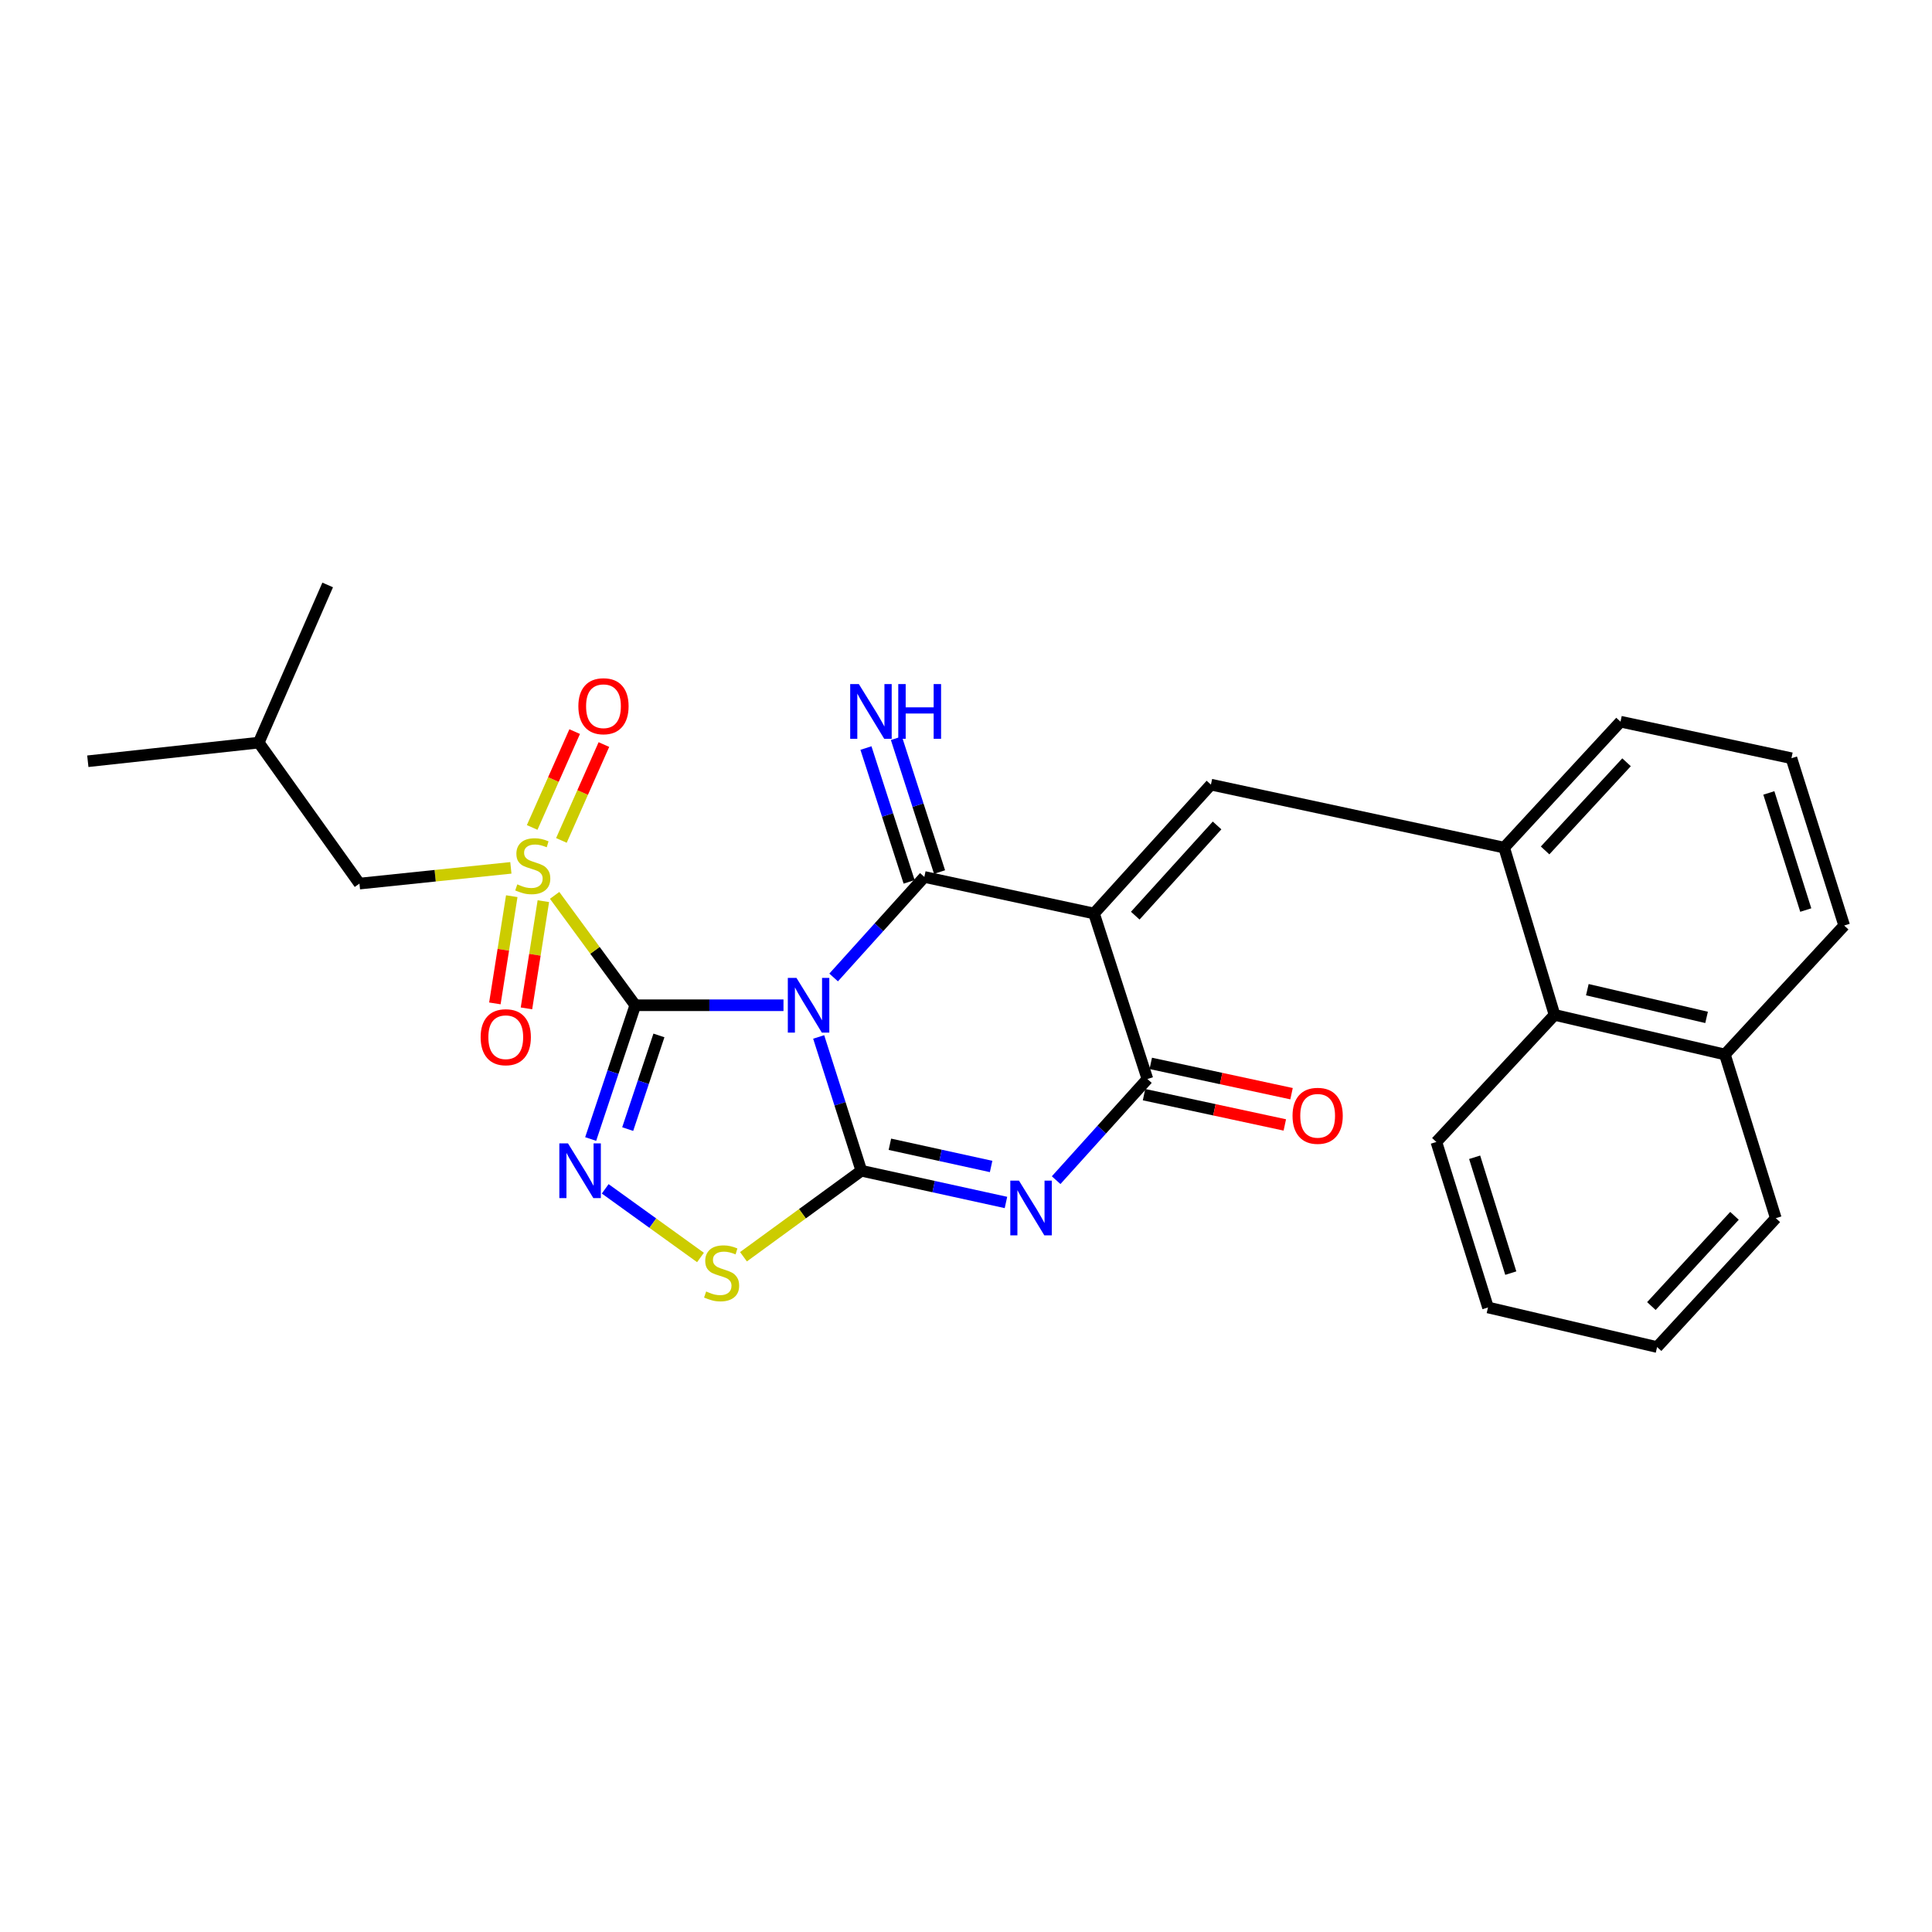 <?xml version='1.0' encoding='iso-8859-1'?>
<svg version='1.1' baseProfile='full'
              xmlns='http://www.w3.org/2000/svg'
                      xmlns:rdkit='http://www.rdkit.org/xml'
                      xmlns:xlink='http://www.w3.org/1999/xlink'
                  xml:space='preserve'
width='1000px' height='1000px' viewBox='0 0 1000 1000'>
<!-- END OF HEADER -->
<rect style='opacity:1.0;fill:#FFFFFF;stroke:none' width='1000' height='1000' x='0' y='0'> </rect>
<path class='bond-0' d='M 405.529,520.315 L 367.175,520.315' style='fill:none;fill-rule:evenodd;stroke:#0000FF;stroke-width:6px;stroke-linecap:butt;stroke-linejoin:miter;stroke-opacity:1' />
<path class='bond-0' d='M 367.175,520.315 L 328.82,520.315' style='fill:none;fill-rule:evenodd;stroke:#000000;stroke-width:6px;stroke-linecap:butt;stroke-linejoin:miter;stroke-opacity:1' />
<path class='bond-1' d='M 423.745,536.723 L 434.789,571.35' style='fill:none;fill-rule:evenodd;stroke:#0000FF;stroke-width:6px;stroke-linecap:butt;stroke-linejoin:miter;stroke-opacity:1' />
<path class='bond-1' d='M 434.789,571.35 L 445.834,605.978' style='fill:none;fill-rule:evenodd;stroke:#000000;stroke-width:6px;stroke-linecap:butt;stroke-linejoin:miter;stroke-opacity:1' />
<path class='bond-3' d='M 431.488,505.935 L 454.961,479.921' style='fill:none;fill-rule:evenodd;stroke:#0000FF;stroke-width:6px;stroke-linecap:butt;stroke-linejoin:miter;stroke-opacity:1' />
<path class='bond-3' d='M 454.961,479.921 L 478.435,453.908' style='fill:none;fill-rule:evenodd;stroke:#000000;stroke-width:6px;stroke-linecap:butt;stroke-linejoin:miter;stroke-opacity:1' />
<path class='bond-5' d='M 328.82,520.315 L 307.95,491.881' style='fill:none;fill-rule:evenodd;stroke:#000000;stroke-width:6px;stroke-linecap:butt;stroke-linejoin:miter;stroke-opacity:1' />
<path class='bond-5' d='M 307.95,491.881 L 287.079,463.447' style='fill:none;fill-rule:evenodd;stroke:#CCCC00;stroke-width:6px;stroke-linecap:butt;stroke-linejoin:miter;stroke-opacity:1' />
<path class='bond-6' d='M 328.82,520.315 L 317.275,554.938' style='fill:none;fill-rule:evenodd;stroke:#000000;stroke-width:6px;stroke-linecap:butt;stroke-linejoin:miter;stroke-opacity:1' />
<path class='bond-6' d='M 317.275,554.938 L 305.731,589.561' style='fill:none;fill-rule:evenodd;stroke:#0000FF;stroke-width:6px;stroke-linecap:butt;stroke-linejoin:miter;stroke-opacity:1' />
<path class='bond-6' d='M 341.06,535.938 L 332.979,560.174' style='fill:none;fill-rule:evenodd;stroke:#000000;stroke-width:6px;stroke-linecap:butt;stroke-linejoin:miter;stroke-opacity:1' />
<path class='bond-6' d='M 332.979,560.174 L 324.897,584.41' style='fill:none;fill-rule:evenodd;stroke:#0000FF;stroke-width:6px;stroke-linecap:butt;stroke-linejoin:miter;stroke-opacity:1' />
<path class='bond-4' d='M 445.834,605.978 L 483.257,614.187' style='fill:none;fill-rule:evenodd;stroke:#000000;stroke-width:6px;stroke-linecap:butt;stroke-linejoin:miter;stroke-opacity:1' />
<path class='bond-4' d='M 483.257,614.187 L 520.68,622.395' style='fill:none;fill-rule:evenodd;stroke:#0000FF;stroke-width:6px;stroke-linecap:butt;stroke-linejoin:miter;stroke-opacity:1' />
<path class='bond-4' d='M 460.607,592.272 L 486.803,598.018' style='fill:none;fill-rule:evenodd;stroke:#000000;stroke-width:6px;stroke-linecap:butt;stroke-linejoin:miter;stroke-opacity:1' />
<path class='bond-4' d='M 486.803,598.018 L 512.999,603.764' style='fill:none;fill-rule:evenodd;stroke:#0000FF;stroke-width:6px;stroke-linecap:butt;stroke-linejoin:miter;stroke-opacity:1' />
<path class='bond-9' d='M 445.834,605.978 L 415.329,628.234' style='fill:none;fill-rule:evenodd;stroke:#000000;stroke-width:6px;stroke-linecap:butt;stroke-linejoin:miter;stroke-opacity:1' />
<path class='bond-9' d='M 415.329,628.234 L 384.823,650.489' style='fill:none;fill-rule:evenodd;stroke:#CCCC00;stroke-width:6px;stroke-linecap:butt;stroke-linejoin:miter;stroke-opacity:1' />
<path class='bond-2' d='M 566.269,472.825 L 478.435,453.908' style='fill:none;fill-rule:evenodd;stroke:#000000;stroke-width:6px;stroke-linecap:butt;stroke-linejoin:miter;stroke-opacity:1' />
<path class='bond-7' d='M 566.269,472.825 L 593.894,558.498' style='fill:none;fill-rule:evenodd;stroke:#000000;stroke-width:6px;stroke-linecap:butt;stroke-linejoin:miter;stroke-opacity:1' />
<path class='bond-8' d='M 566.269,472.825 L 626.771,406.124' style='fill:none;fill-rule:evenodd;stroke:#000000;stroke-width:6px;stroke-linecap:butt;stroke-linejoin:miter;stroke-opacity:1' />
<path class='bond-8' d='M 587.605,473.941 L 629.956,427.251' style='fill:none;fill-rule:evenodd;stroke:#000000;stroke-width:6px;stroke-linecap:butt;stroke-linejoin:miter;stroke-opacity:1' />
<path class='bond-11' d='M 486.312,451.367 L 475.141,416.736' style='fill:none;fill-rule:evenodd;stroke:#000000;stroke-width:6px;stroke-linecap:butt;stroke-linejoin:miter;stroke-opacity:1' />
<path class='bond-11' d='M 475.141,416.736 L 463.97,382.105' style='fill:none;fill-rule:evenodd;stroke:#0000FF;stroke-width:6px;stroke-linecap:butt;stroke-linejoin:miter;stroke-opacity:1' />
<path class='bond-11' d='M 470.558,456.449 L 459.387,421.818' style='fill:none;fill-rule:evenodd;stroke:#000000;stroke-width:6px;stroke-linecap:butt;stroke-linejoin:miter;stroke-opacity:1' />
<path class='bond-11' d='M 459.387,421.818 L 448.216,387.187' style='fill:none;fill-rule:evenodd;stroke:#0000FF;stroke-width:6px;stroke-linecap:butt;stroke-linejoin:miter;stroke-opacity:1' />
<path class='bond-29' d='M 546.655,610.851 L 570.275,584.674' style='fill:none;fill-rule:evenodd;stroke:#0000FF;stroke-width:6px;stroke-linecap:butt;stroke-linejoin:miter;stroke-opacity:1' />
<path class='bond-29' d='M 570.275,584.674 L 593.894,558.498' style='fill:none;fill-rule:evenodd;stroke:#000000;stroke-width:6px;stroke-linecap:butt;stroke-linejoin:miter;stroke-opacity:1' />
<path class='bond-12' d='M 264.423,449.201 L 225.235,453.274' style='fill:none;fill-rule:evenodd;stroke:#CCCC00;stroke-width:6px;stroke-linecap:butt;stroke-linejoin:miter;stroke-opacity:1' />
<path class='bond-12' d='M 225.235,453.274 L 186.048,457.348' style='fill:none;fill-rule:evenodd;stroke:#000000;stroke-width:6px;stroke-linecap:butt;stroke-linejoin:miter;stroke-opacity:1' />
<path class='bond-13' d='M 264.884,463.861 L 260.514,491.608' style='fill:none;fill-rule:evenodd;stroke:#CCCC00;stroke-width:6px;stroke-linecap:butt;stroke-linejoin:miter;stroke-opacity:1' />
<path class='bond-13' d='M 260.514,491.608 L 256.144,519.356' style='fill:none;fill-rule:evenodd;stroke:#FF0000;stroke-width:6px;stroke-linecap:butt;stroke-linejoin:miter;stroke-opacity:1' />
<path class='bond-13' d='M 281.236,466.436 L 276.866,494.184' style='fill:none;fill-rule:evenodd;stroke:#CCCC00;stroke-width:6px;stroke-linecap:butt;stroke-linejoin:miter;stroke-opacity:1' />
<path class='bond-13' d='M 276.866,494.184 L 272.496,521.931' style='fill:none;fill-rule:evenodd;stroke:#FF0000;stroke-width:6px;stroke-linecap:butt;stroke-linejoin:miter;stroke-opacity:1' />
<path class='bond-14' d='M 290.584,434.999 L 301.582,410.191' style='fill:none;fill-rule:evenodd;stroke:#CCCC00;stroke-width:6px;stroke-linecap:butt;stroke-linejoin:miter;stroke-opacity:1' />
<path class='bond-14' d='M 301.582,410.191 L 312.58,385.382' style='fill:none;fill-rule:evenodd;stroke:#FF0000;stroke-width:6px;stroke-linecap:butt;stroke-linejoin:miter;stroke-opacity:1' />
<path class='bond-14' d='M 275.451,428.29 L 286.449,403.482' style='fill:none;fill-rule:evenodd;stroke:#CCCC00;stroke-width:6px;stroke-linecap:butt;stroke-linejoin:miter;stroke-opacity:1' />
<path class='bond-14' d='M 286.449,403.482 L 297.447,378.674' style='fill:none;fill-rule:evenodd;stroke:#FF0000;stroke-width:6px;stroke-linecap:butt;stroke-linejoin:miter;stroke-opacity:1' />
<path class='bond-28' d='M 313.253,615.341 L 337.911,633.105' style='fill:none;fill-rule:evenodd;stroke:#0000FF;stroke-width:6px;stroke-linecap:butt;stroke-linejoin:miter;stroke-opacity:1' />
<path class='bond-28' d='M 337.911,633.105 L 362.568,650.868' style='fill:none;fill-rule:evenodd;stroke:#CCCC00;stroke-width:6px;stroke-linecap:butt;stroke-linejoin:miter;stroke-opacity:1' />
<path class='bond-16' d='M 592.153,566.589 L 628.586,574.429' style='fill:none;fill-rule:evenodd;stroke:#000000;stroke-width:6px;stroke-linecap:butt;stroke-linejoin:miter;stroke-opacity:1' />
<path class='bond-16' d='M 628.586,574.429 L 665.019,582.269' style='fill:none;fill-rule:evenodd;stroke:#FF0000;stroke-width:6px;stroke-linecap:butt;stroke-linejoin:miter;stroke-opacity:1' />
<path class='bond-16' d='M 595.635,550.406 L 632.068,558.246' style='fill:none;fill-rule:evenodd;stroke:#000000;stroke-width:6px;stroke-linecap:butt;stroke-linejoin:miter;stroke-opacity:1' />
<path class='bond-16' d='M 632.068,558.246 L 668.501,566.087' style='fill:none;fill-rule:evenodd;stroke:#FF0000;stroke-width:6px;stroke-linecap:butt;stroke-linejoin:miter;stroke-opacity:1' />
<path class='bond-10' d='M 626.771,406.124 L 778.547,438.725' style='fill:none;fill-rule:evenodd;stroke:#000000;stroke-width:6px;stroke-linecap:butt;stroke-linejoin:miter;stroke-opacity:1' />
<path class='bond-15' d='M 778.547,438.725 L 804.627,525.308' style='fill:none;fill-rule:evenodd;stroke:#000000;stroke-width:6px;stroke-linecap:butt;stroke-linejoin:miter;stroke-opacity:1' />
<path class='bond-18' d='M 778.547,438.725 L 838.773,373.542' style='fill:none;fill-rule:evenodd;stroke:#000000;stroke-width:6px;stroke-linecap:butt;stroke-linejoin:miter;stroke-opacity:1' />
<path class='bond-18' d='M 799.739,440.181 L 841.897,394.553' style='fill:none;fill-rule:evenodd;stroke:#000000;stroke-width:6px;stroke-linecap:butt;stroke-linejoin:miter;stroke-opacity:1' />
<path class='bond-19' d='M 186.048,457.348 L 133.923,384.375' style='fill:none;fill-rule:evenodd;stroke:#000000;stroke-width:6px;stroke-linecap:butt;stroke-linejoin:miter;stroke-opacity:1' />
<path class='bond-17' d='M 804.627,525.308 L 892.802,545.798' style='fill:none;fill-rule:evenodd;stroke:#000000;stroke-width:6px;stroke-linecap:butt;stroke-linejoin:miter;stroke-opacity:1' />
<path class='bond-17' d='M 821.6,512.258 L 883.322,526.6' style='fill:none;fill-rule:evenodd;stroke:#000000;stroke-width:6px;stroke-linecap:butt;stroke-linejoin:miter;stroke-opacity:1' />
<path class='bond-21' d='M 804.627,525.308 L 743.463,591.08' style='fill:none;fill-rule:evenodd;stroke:#000000;stroke-width:6px;stroke-linecap:butt;stroke-linejoin:miter;stroke-opacity:1' />
<path class='bond-23' d='M 892.802,545.798 L 919.158,630.523' style='fill:none;fill-rule:evenodd;stroke:#000000;stroke-width:6px;stroke-linecap:butt;stroke-linejoin:miter;stroke-opacity:1' />
<path class='bond-30' d='M 892.802,545.798 L 954.545,479.051' style='fill:none;fill-rule:evenodd;stroke:#000000;stroke-width:6px;stroke-linecap:butt;stroke-linejoin:miter;stroke-opacity:1' />
<path class='bond-20' d='M 838.773,373.542 L 927.242,392.458' style='fill:none;fill-rule:evenodd;stroke:#000000;stroke-width:6px;stroke-linecap:butt;stroke-linejoin:miter;stroke-opacity:1' />
<path class='bond-24' d='M 133.923,384.375 L 45.455,394.022' style='fill:none;fill-rule:evenodd;stroke:#000000;stroke-width:6px;stroke-linecap:butt;stroke-linejoin:miter;stroke-opacity:1' />
<path class='bond-25' d='M 133.923,384.375 L 169.605,302.767' style='fill:none;fill-rule:evenodd;stroke:#000000;stroke-width:6px;stroke-linecap:butt;stroke-linejoin:miter;stroke-opacity:1' />
<path class='bond-22' d='M 927.242,392.458 L 954.545,479.051' style='fill:none;fill-rule:evenodd;stroke:#000000;stroke-width:6px;stroke-linecap:butt;stroke-linejoin:miter;stroke-opacity:1' />
<path class='bond-22' d='M 915.55,410.425 L 934.663,471.04' style='fill:none;fill-rule:evenodd;stroke:#000000;stroke-width:6px;stroke-linecap:butt;stroke-linejoin:miter;stroke-opacity:1' />
<path class='bond-26' d='M 743.463,591.08 L 770.187,676.744' style='fill:none;fill-rule:evenodd;stroke:#000000;stroke-width:6px;stroke-linecap:butt;stroke-linejoin:miter;stroke-opacity:1' />
<path class='bond-26' d='M 763.274,599 L 781.981,658.964' style='fill:none;fill-rule:evenodd;stroke:#000000;stroke-width:6px;stroke-linecap:butt;stroke-linejoin:miter;stroke-opacity:1' />
<path class='bond-31' d='M 919.158,630.523 L 857.708,697.233' style='fill:none;fill-rule:evenodd;stroke:#000000;stroke-width:6px;stroke-linecap:butt;stroke-linejoin:miter;stroke-opacity:1' />
<path class='bond-31' d='M 897.765,629.314 L 854.751,676.011' style='fill:none;fill-rule:evenodd;stroke:#000000;stroke-width:6px;stroke-linecap:butt;stroke-linejoin:miter;stroke-opacity:1' />
<path class='bond-27' d='M 770.187,676.744 L 857.708,697.233' style='fill:none;fill-rule:evenodd;stroke:#000000;stroke-width:6px;stroke-linecap:butt;stroke-linejoin:miter;stroke-opacity:1' />
<path  class='atom-0' d='M 412.252 506.155
L 421.532 521.155
Q 422.452 522.635, 423.932 525.315
Q 425.412 527.995, 425.492 528.155
L 425.492 506.155
L 429.252 506.155
L 429.252 534.475
L 425.372 534.475
L 415.412 518.075
Q 414.252 516.155, 413.012 513.955
Q 411.812 511.755, 411.452 511.075
L 411.452 534.475
L 407.772 534.475
L 407.772 506.155
L 412.252 506.155
' fill='#0000FF'/>
<path  class='atom-5' d='M 527.408 611.084
L 536.688 626.084
Q 537.608 627.564, 539.088 630.244
Q 540.568 632.924, 540.648 633.084
L 540.648 611.084
L 544.408 611.084
L 544.408 639.404
L 540.528 639.404
L 530.568 623.004
Q 529.408 621.084, 528.168 618.884
Q 526.968 616.684, 526.608 616.004
L 526.608 639.404
L 522.928 639.404
L 522.928 611.084
L 527.408 611.084
' fill='#0000FF'/>
<path  class='atom-6' d='M 267.757 457.743
Q 268.077 457.863, 269.397 458.423
Q 270.717 458.983, 272.157 459.343
Q 273.637 459.663, 275.077 459.663
Q 277.757 459.663, 279.317 458.383
Q 280.877 457.063, 280.877 454.783
Q 280.877 453.223, 280.077 452.263
Q 279.317 451.303, 278.117 450.783
Q 276.917 450.263, 274.917 449.663
Q 272.397 448.903, 270.877 448.183
Q 269.397 447.463, 268.317 445.943
Q 267.277 444.423, 267.277 441.863
Q 267.277 438.303, 269.677 436.103
Q 272.117 433.903, 276.917 433.903
Q 280.197 433.903, 283.917 435.463
L 282.997 438.543
Q 279.597 437.143, 277.037 437.143
Q 274.277 437.143, 272.757 438.303
Q 271.237 439.423, 271.277 441.383
Q 271.277 442.903, 272.037 443.823
Q 272.837 444.743, 273.957 445.263
Q 275.117 445.783, 277.037 446.383
Q 279.597 447.183, 281.117 447.983
Q 282.637 448.783, 283.717 450.423
Q 284.837 452.023, 284.837 454.783
Q 284.837 458.703, 282.197 460.823
Q 279.597 462.903, 275.237 462.903
Q 272.717 462.903, 270.797 462.343
Q 268.917 461.823, 266.677 460.903
L 267.757 457.743
' fill='#CCCC00'/>
<path  class='atom-7' d='M 293.996 591.818
L 303.276 606.818
Q 304.196 608.298, 305.676 610.978
Q 307.156 613.658, 307.236 613.818
L 307.236 591.818
L 310.996 591.818
L 310.996 620.138
L 307.116 620.138
L 297.156 603.738
Q 295.996 601.818, 294.756 599.618
Q 293.556 597.418, 293.196 596.738
L 293.196 620.138
L 289.516 620.138
L 289.516 591.818
L 293.996 591.818
' fill='#0000FF'/>
<path  class='atom-10' d='M 365.505 668.467
Q 365.825 668.587, 367.145 669.147
Q 368.465 669.707, 369.905 670.067
Q 371.385 670.387, 372.825 670.387
Q 375.505 670.387, 377.065 669.107
Q 378.625 667.787, 378.625 665.507
Q 378.625 663.947, 377.825 662.987
Q 377.065 662.027, 375.865 661.507
Q 374.665 660.987, 372.665 660.387
Q 370.145 659.627, 368.625 658.907
Q 367.145 658.187, 366.065 656.667
Q 365.025 655.147, 365.025 652.587
Q 365.025 649.027, 367.425 646.827
Q 369.865 644.627, 374.665 644.627
Q 377.945 644.627, 381.665 646.187
L 380.745 649.267
Q 377.345 647.867, 374.785 647.867
Q 372.025 647.867, 370.505 649.027
Q 368.985 650.147, 369.025 652.107
Q 369.025 653.627, 369.785 654.547
Q 370.585 655.467, 371.705 655.987
Q 372.865 656.507, 374.785 657.107
Q 377.345 657.907, 378.865 658.707
Q 380.385 659.507, 381.465 661.147
Q 382.585 662.747, 382.585 665.507
Q 382.585 669.427, 379.945 671.547
Q 377.345 673.627, 372.985 673.627
Q 370.465 673.627, 368.545 673.067
Q 366.665 672.547, 364.425 671.627
L 365.505 668.467
' fill='#CCCC00'/>
<path  class='atom-12' d='M 444.54 354.075
L 453.82 369.075
Q 454.74 370.555, 456.22 373.235
Q 457.7 375.915, 457.78 376.075
L 457.78 354.075
L 461.54 354.075
L 461.54 382.395
L 457.66 382.395
L 447.7 365.995
Q 446.54 364.075, 445.3 361.875
Q 444.1 359.675, 443.74 358.995
L 443.74 382.395
L 440.06 382.395
L 440.06 354.075
L 444.54 354.075
' fill='#0000FF'/>
<path  class='atom-12' d='M 464.94 354.075
L 468.78 354.075
L 468.78 366.115
L 483.26 366.115
L 483.26 354.075
L 487.1 354.075
L 487.1 382.395
L 483.26 382.395
L 483.26 369.315
L 468.78 369.315
L 468.78 382.395
L 464.94 382.395
L 464.94 354.075
' fill='#0000FF'/>
<path  class='atom-14' d='M 248.779 536.856
Q 248.779 530.056, 252.139 526.256
Q 255.499 522.456, 261.779 522.456
Q 268.059 522.456, 271.419 526.256
Q 274.779 530.056, 274.779 536.856
Q 274.779 543.736, 271.379 547.656
Q 267.979 551.536, 261.779 551.536
Q 255.539 551.536, 252.139 547.656
Q 248.779 543.776, 248.779 536.856
M 261.779 548.336
Q 266.099 548.336, 268.419 545.456
Q 270.779 542.536, 270.779 536.856
Q 270.779 531.296, 268.419 528.496
Q 266.099 525.656, 261.779 525.656
Q 257.459 525.656, 255.099 528.456
Q 252.779 531.256, 252.779 536.856
Q 252.779 542.576, 255.099 545.456
Q 257.459 548.336, 261.779 548.336
' fill='#FF0000'/>
<path  class='atom-15' d='M 299.359 365.538
Q 299.359 358.738, 302.719 354.938
Q 306.079 351.138, 312.359 351.138
Q 318.639 351.138, 321.999 354.938
Q 325.359 358.738, 325.359 365.538
Q 325.359 372.418, 321.959 376.338
Q 318.559 380.218, 312.359 380.218
Q 306.119 380.218, 302.719 376.338
Q 299.359 372.458, 299.359 365.538
M 312.359 377.018
Q 316.679 377.018, 318.999 374.138
Q 321.359 371.218, 321.359 365.538
Q 321.359 359.978, 318.999 357.178
Q 316.679 354.338, 312.359 354.338
Q 308.039 354.338, 305.679 357.138
Q 303.359 359.938, 303.359 365.538
Q 303.359 371.258, 305.679 374.138
Q 308.039 377.018, 312.359 377.018
' fill='#FF0000'/>
<path  class='atom-17' d='M 669.013 577.54
Q 669.013 570.74, 672.373 566.94
Q 675.733 563.14, 682.013 563.14
Q 688.293 563.14, 691.653 566.94
Q 695.013 570.74, 695.013 577.54
Q 695.013 584.42, 691.613 588.34
Q 688.213 592.22, 682.013 592.22
Q 675.773 592.22, 672.373 588.34
Q 669.013 584.46, 669.013 577.54
M 682.013 589.02
Q 686.333 589.02, 688.653 586.14
Q 691.013 583.22, 691.013 577.54
Q 691.013 571.98, 688.653 569.18
Q 686.333 566.34, 682.013 566.34
Q 677.693 566.34, 675.333 569.14
Q 673.013 571.94, 673.013 577.54
Q 673.013 583.26, 675.333 586.14
Q 677.693 589.02, 682.013 589.02
' fill='#FF0000'/>
</svg>
